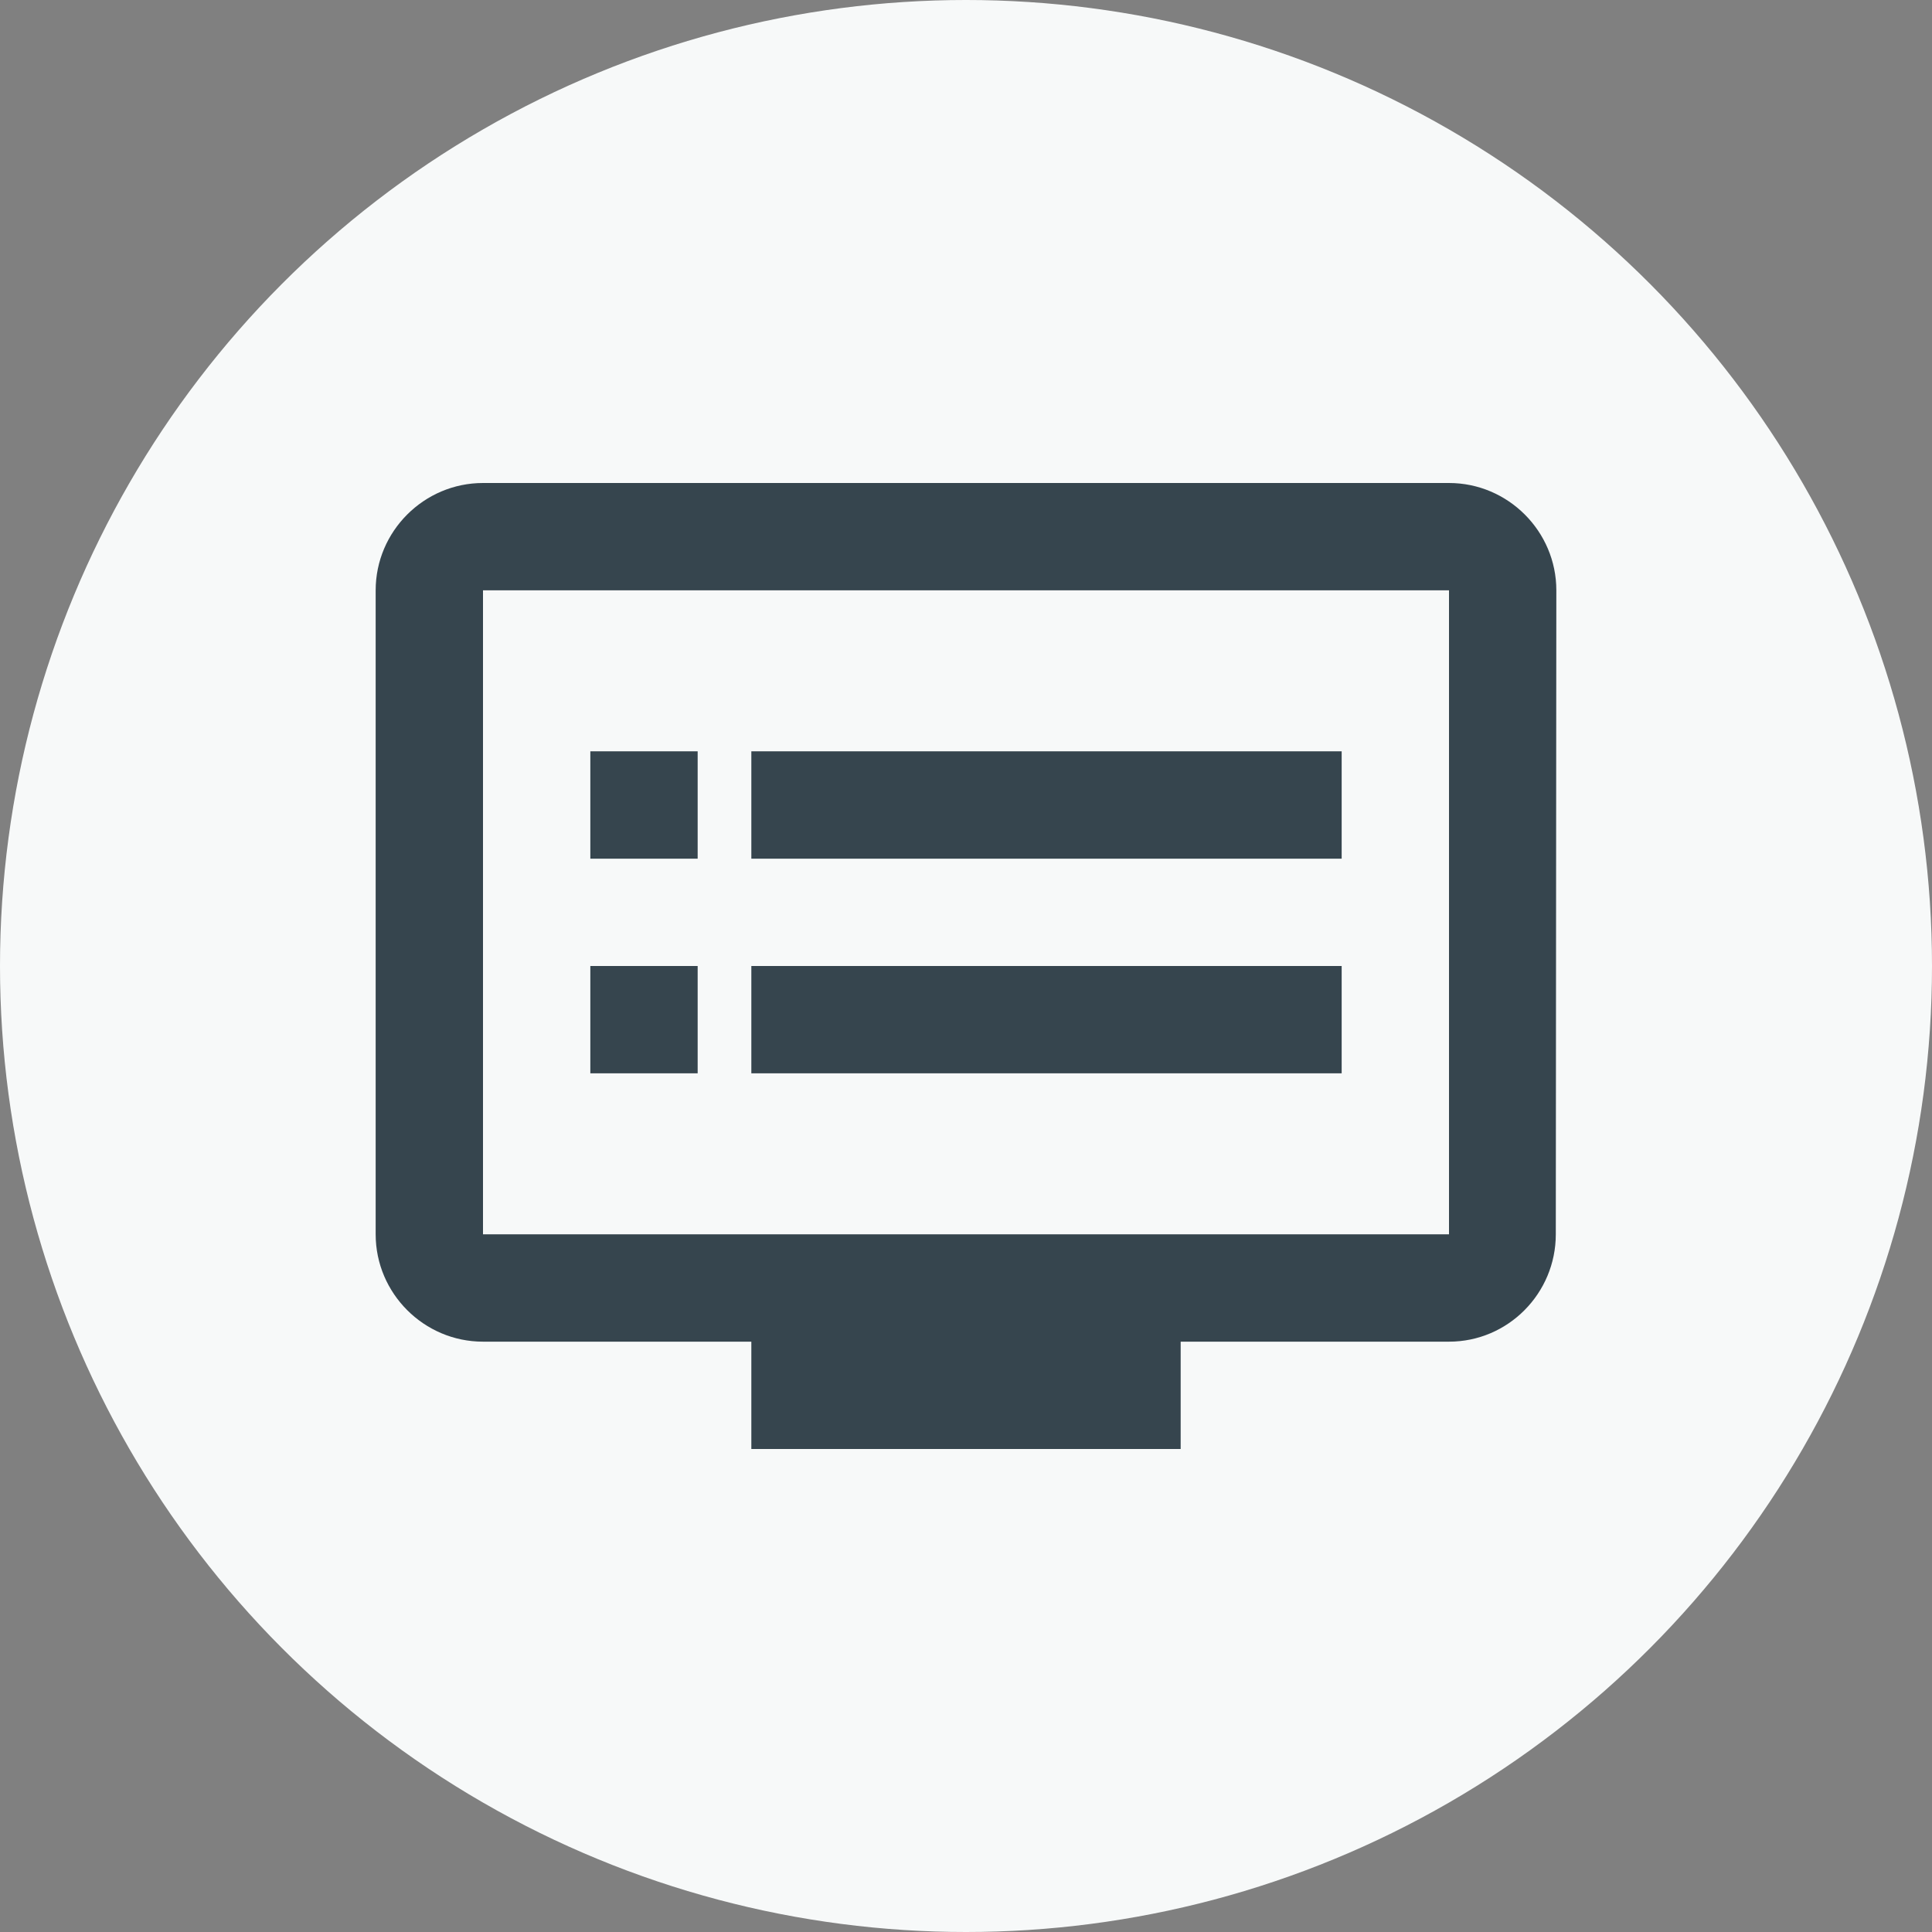 <svg width="36" height="36" xmlns="http://www.w3.org/2000/svg"><rect width="100%" height="100%" fill="#808080" stroke="none"/><g fill="none" fill-rule="evenodd"><circle cx="18" cy="18" r="18" fill="#F7F9F9"/><path d="M6 6h24v24H6z"/><path d="M27 9H9c-1.1 0-2 .9-2 2v12c0 1.1.9 2 2 2h5v2h8v-2h5c1.1 0 1.99-.9 1.99-2L29 11c0-1.1-.9-2-2-2Zm0 14H9V11h18v12Zm-2-9H14v2h11v-2Zm0 4H14v2h11v-2Zm-12-4h-2v2h2v-2Zm0 4h-2v2h2v-2Z" fill="#36454E" fill-rule="nonzero"/></g></svg>